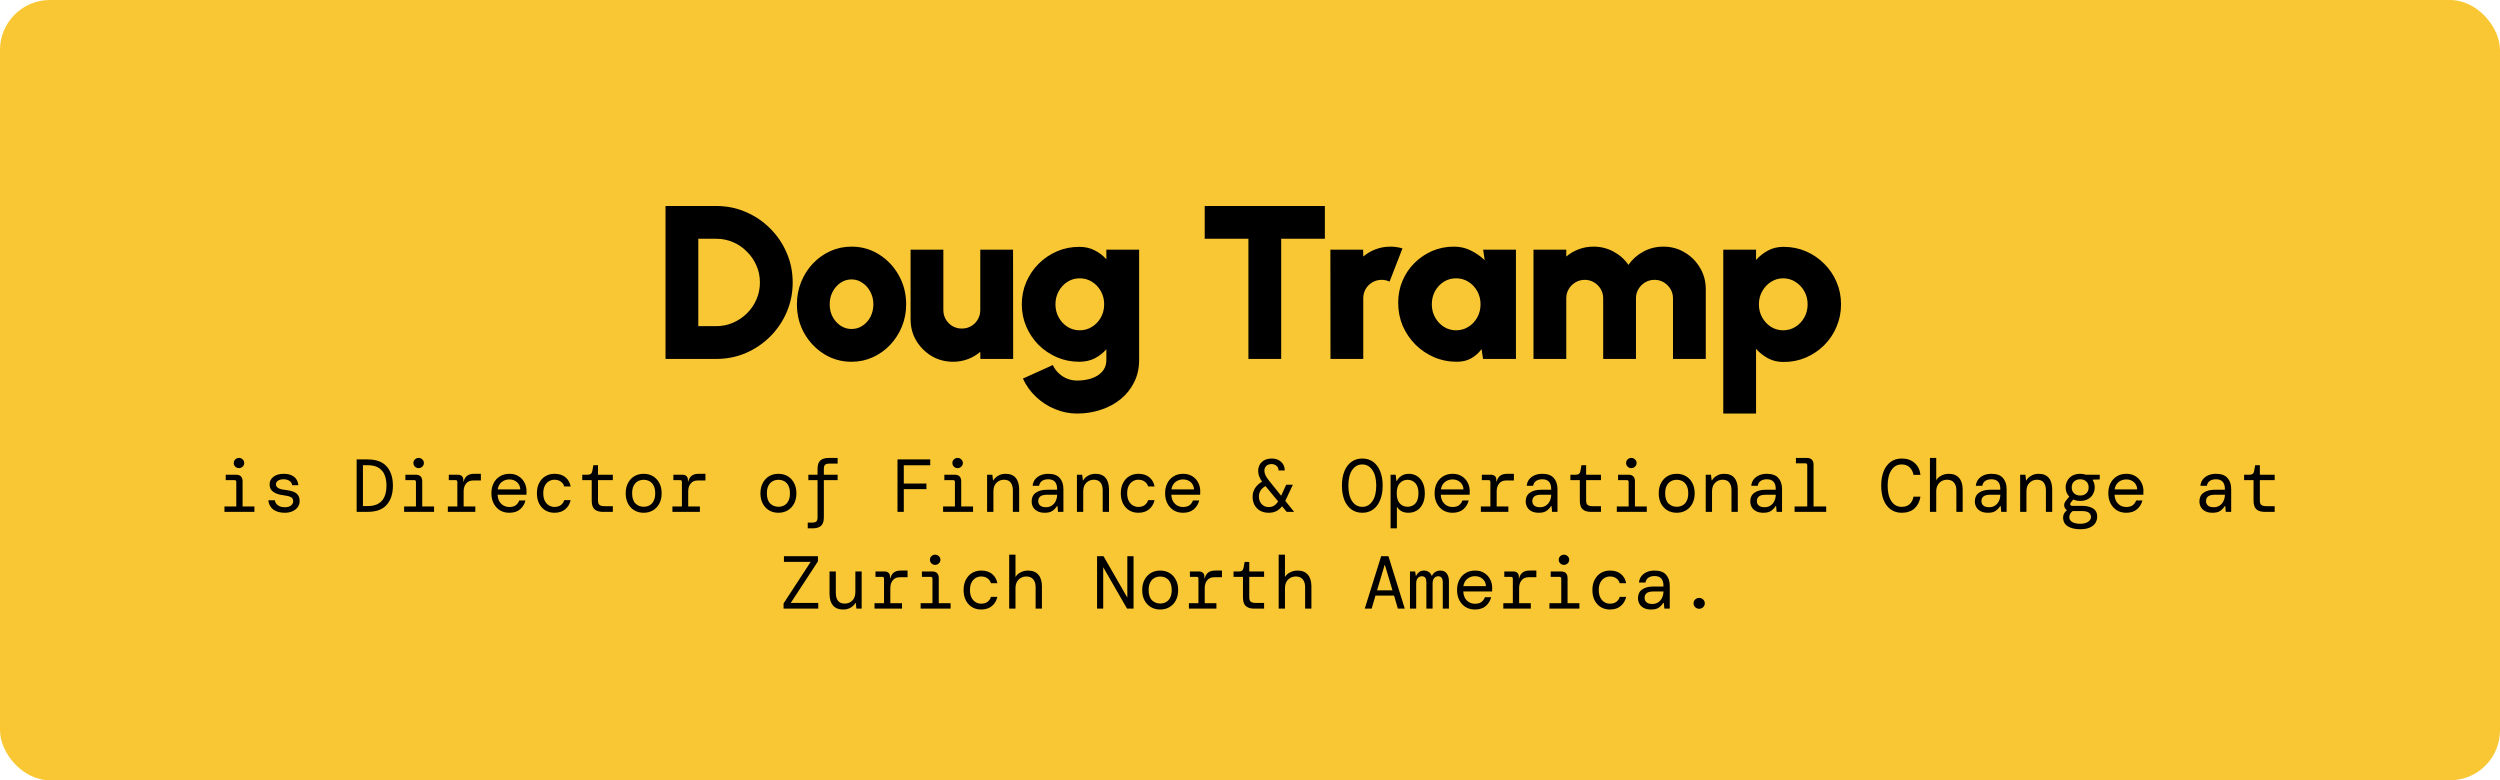 <svg width="801" height="250" viewBox="0 0 801 250" fill="none" xmlns="http://www.w3.org/2000/svg">
<rect width="801" height="250" rx="16" fill="#F9C734"/>
<path d="M213.236 115V66H229.476C232.86 66 236.021 66.642 238.961 67.925C241.925 69.185 244.526 70.947 246.766 73.21C249.03 75.45 250.791 78.052 252.051 81.015C253.335 83.955 253.976 87.117 253.976 90.5C253.976 93.883 253.335 97.057 252.051 100.02C250.791 102.96 249.03 105.562 246.766 107.825C244.526 110.065 241.925 111.827 238.961 113.11C236.021 114.37 232.86 115 229.476 115H213.236ZM223.736 104.5H229.476C231.366 104.5 233.151 104.138 234.831 103.415C236.511 102.692 238.005 101.688 239.311 100.405C240.618 99.122 241.633 97.64 242.356 95.96C243.103 94.257 243.476 92.437 243.476 90.5C243.476 88.563 243.103 86.755 242.356 85.075C241.633 83.395 240.618 81.913 239.311 80.63C238.028 79.323 236.546 78.308 234.866 77.585C233.186 76.862 231.39 76.5 229.476 76.5H223.736V104.5ZM272.832 115.91C269.612 115.91 266.672 115.082 264.012 113.425C261.375 111.768 259.264 109.552 257.677 106.775C256.114 103.975 255.332 100.883 255.332 97.5C255.332 94.933 255.787 92.542 256.697 90.325C257.607 88.085 258.855 86.125 260.442 84.445C262.052 82.742 263.919 81.412 266.042 80.455C268.165 79.498 270.429 79.02 272.832 79.02C276.052 79.02 278.98 79.848 281.617 81.505C284.277 83.162 286.389 85.39 287.952 88.19C289.539 90.99 290.332 94.093 290.332 97.5C290.332 100.043 289.877 102.423 288.967 104.64C288.057 106.857 286.797 108.817 285.187 110.52C283.6 112.2 281.745 113.518 279.622 114.475C277.522 115.432 275.259 115.91 272.832 115.91ZM272.832 105.41C274.162 105.41 275.352 105.048 276.402 104.325C277.475 103.602 278.315 102.645 278.922 101.455C279.529 100.242 279.832 98.923 279.832 97.5C279.832 96.03 279.505 94.688 278.852 93.475C278.222 92.262 277.37 91.305 276.297 90.605C275.247 89.882 274.092 89.52 272.832 89.52C271.525 89.52 270.335 89.893 269.262 90.64C268.212 91.363 267.372 92.332 266.742 93.545C266.135 94.758 265.832 96.077 265.832 97.5C265.832 98.993 266.147 100.335 266.777 101.525C267.43 102.715 268.282 103.66 269.332 104.36C270.405 105.06 271.572 105.41 272.832 105.41ZM291.751 102.295V80H302.251V99.355C302.251 100.452 302.52 101.455 303.056 102.365C303.593 103.252 304.305 103.963 305.191 104.5C306.101 105.013 307.093 105.27 308.166 105.27C309.263 105.27 310.255 105.013 311.141 104.5C312.051 103.963 312.763 103.252 313.276 102.365C313.813 101.455 314.081 100.452 314.081 99.355V80H324.581L324.616 115H314.116L314.081 112.725C312.915 113.728 311.585 114.51 310.091 115.07C308.598 115.63 307.023 115.91 305.366 115.91C302.87 115.91 300.583 115.303 298.506 114.09C296.453 112.853 294.808 111.208 293.571 109.155C292.358 107.102 291.751 104.815 291.751 102.295ZM354.476 80H364.976V115.35C364.976 118.01 364.439 120.39 363.366 122.49C362.316 124.613 360.869 126.422 359.026 127.915C357.182 129.408 355.059 130.54 352.656 131.31C350.276 132.103 347.756 132.5 345.096 132.5C342.622 132.5 340.254 132.022 337.991 131.065C335.727 130.132 333.709 128.825 331.936 127.145C330.162 125.465 328.762 123.517 327.736 121.3L337.326 116.96C337.816 118.01 338.457 118.897 339.251 119.62C340.044 120.367 340.942 120.938 341.946 121.335C342.949 121.732 343.999 121.93 345.096 121.93C346.309 121.93 347.476 121.802 348.596 121.545C349.716 121.288 350.719 120.892 351.606 120.355C352.492 119.818 353.192 119.13 353.706 118.29C354.219 117.473 354.476 116.493 354.476 115.35V111.92C353.426 113.11 352.177 114.078 350.731 114.825C349.307 115.548 347.662 115.91 345.796 115.91C343.252 115.91 340.872 115.432 338.656 114.475C336.439 113.518 334.479 112.2 332.776 110.52C331.096 108.817 329.777 106.857 328.821 104.64C327.864 102.423 327.386 100.043 327.386 97.5C327.386 94.957 327.864 92.577 328.821 90.36C329.777 88.143 331.096 86.195 332.776 84.515C334.479 82.812 336.439 81.482 338.656 80.525C340.872 79.568 343.252 79.09 345.796 79.09C347.662 79.09 349.307 79.463 350.731 80.21C352.177 80.933 353.426 81.89 354.476 83.08V80ZM345.936 105.83C347.382 105.83 348.701 105.457 349.891 104.71C351.081 103.963 352.026 102.96 352.726 101.7C353.426 100.44 353.776 99.04 353.776 97.5C353.776 95.96 353.426 94.56 352.726 93.3C352.026 92.04 351.081 91.037 349.891 90.29C348.701 89.543 347.382 89.17 345.936 89.17C344.512 89.17 343.206 89.543 342.016 90.29C340.849 91.037 339.916 92.04 339.216 93.3C338.516 94.56 338.166 95.96 338.166 97.5C338.166 99.04 338.516 100.44 339.216 101.7C339.916 102.96 340.849 103.963 342.016 104.71C343.206 105.457 344.512 105.83 345.936 105.83ZM424.489 66V76.5H410.489V115H399.989V76.5H385.989V66H424.489ZM426.287 115L426.252 80H436.752L436.787 82.205C437.954 81.202 439.284 80.42 440.777 79.86C442.271 79.3 443.846 79.02 445.502 79.02C446.762 79.02 448.046 79.207 449.352 79.58L445.222 90.22C444.406 89.847 443.566 89.66 442.702 89.66C441.606 89.66 440.602 89.928 439.692 90.465C438.806 90.978 438.094 91.69 437.557 92.6C437.044 93.487 436.787 94.478 436.787 95.575V115H426.287ZM475.207 80H485.707V115H475.172L474.682 111.85C473.819 113.063 472.722 114.043 471.392 114.79C470.085 115.537 468.557 115.91 466.807 115.91C464.194 115.91 461.744 115.42 459.457 114.44C457.194 113.46 455.199 112.107 453.472 110.38C451.745 108.63 450.392 106.623 449.412 104.36C448.455 102.073 447.977 99.623 447.977 97.01C447.977 94.513 448.432 92.18 449.342 90.01C450.252 87.84 451.524 85.938 453.157 84.305C454.814 82.648 456.715 81.353 458.862 80.42C461.032 79.487 463.354 79.02 465.827 79.02C467.834 79.02 469.654 79.44 471.287 80.28C472.944 81.097 474.414 82.123 475.697 83.36L475.207 80ZM466.527 105.83C467.974 105.83 469.292 105.457 470.482 104.71C471.672 103.963 472.617 102.96 473.317 101.7C474.017 100.44 474.367 99.04 474.367 97.5C474.367 95.96 474.017 94.56 473.317 93.3C472.617 92.04 471.672 91.037 470.482 90.29C469.292 89.543 467.974 89.17 466.527 89.17C465.08 89.17 463.762 89.543 462.572 90.29C461.405 91.037 460.472 92.04 459.772 93.3C459.095 94.56 458.757 95.96 458.757 97.5C458.757 99.04 459.107 100.44 459.807 101.7C460.507 102.96 461.44 103.963 462.607 104.71C463.797 105.457 465.104 105.83 466.527 105.83ZM491.333 115V80H501.833V82.205C503 81.202 504.33 80.42 505.823 79.86C507.317 79.3 508.892 79.02 510.548 79.02C512.882 79.02 515.028 79.557 516.988 80.63C518.948 81.68 520.535 83.092 521.748 84.865C522.985 83.092 524.572 81.68 526.508 80.63C528.468 79.557 530.603 79.02 532.913 79.02C535.433 79.02 537.72 79.638 539.773 80.875C541.827 82.088 543.46 83.722 544.673 85.775C545.91 87.828 546.528 90.115 546.528 92.635V115H536.028V95.575C536.028 94.478 535.76 93.487 535.223 92.6C534.687 91.713 533.975 91.002 533.088 90.465C532.202 89.928 531.21 89.66 530.113 89.66C529.017 89.66 528.013 89.928 527.103 90.465C526.217 91.002 525.505 91.713 524.968 92.6C524.432 93.487 524.163 94.478 524.163 95.575V115H513.663V95.575C513.663 94.478 513.395 93.487 512.858 92.6C512.345 91.713 511.633 91.002 510.723 90.465C509.837 89.928 508.845 89.66 507.748 89.66C506.675 89.66 505.683 89.928 504.773 90.465C503.887 91.002 503.175 91.713 502.638 92.6C502.102 93.487 501.833 94.478 501.833 95.575V115H491.333ZM562.64 132.5H552.14V80H562.64V83.29C563.737 82.053 565.009 81.05 566.455 80.28C567.902 79.487 569.57 79.09 571.46 79.09C574.027 79.09 576.419 79.568 578.635 80.525C580.852 81.482 582.8 82.812 584.48 84.515C586.184 86.195 587.502 88.143 588.435 90.36C589.392 92.577 589.87 94.957 589.87 97.5C589.87 100.043 589.392 102.435 588.435 104.675C587.502 106.915 586.184 108.887 584.48 110.59C582.8 112.27 580.852 113.588 578.635 114.545C576.419 115.502 574.027 115.98 571.46 115.98C569.57 115.98 567.902 115.583 566.455 114.79C565.009 113.997 563.737 112.993 562.64 111.78V132.5ZM571.32 89.17C569.897 89.17 568.59 89.555 567.4 90.325C566.234 91.072 565.3 92.075 564.6 93.335C563.9 94.595 563.55 95.983 563.55 97.5C563.55 99.04 563.9 100.44 564.6 101.7C565.3 102.96 566.234 103.963 567.4 104.71C568.59 105.457 569.897 105.83 571.32 105.83C572.767 105.83 574.085 105.457 575.275 104.71C576.465 103.963 577.41 102.96 578.11 101.7C578.81 100.44 579.16 99.04 579.16 97.5C579.16 95.983 578.81 94.595 578.11 93.335C577.41 92.075 576.465 91.072 575.275 90.325C574.085 89.555 572.767 89.17 571.32 89.17Z" fill="black"/>
<path d="M76.572 149.984C76.092 149.984 75.692 149.824 75.372 149.504C75.052 149.184 74.892 148.8 74.892 148.352C74.892 147.888 75.052 147.504 75.372 147.2C75.692 146.88 76.092 146.72 76.572 146.72C77.036 146.72 77.428 146.88 77.748 147.2C78.084 147.504 78.252 147.888 78.252 148.352C78.252 148.8 78.084 149.184 77.748 149.504C77.428 149.824 77.036 149.984 76.572 149.984ZM71.916 164V162.272H75.708V154.424C75.708 154.024 75.508 153.824 75.108 153.824H72.324V152.096H75.588C77.012 152.096 77.724 152.808 77.724 154.232V162.272H81.516V164H71.916ZM91.226 164.288C89.706 164.288 88.474 163.936 87.53 163.232C86.602 162.512 86.082 161.528 85.97 160.28H88.058C88.154 160.936 88.474 161.472 89.018 161.888C89.578 162.304 90.33 162.512 91.274 162.512C92.17 162.512 92.834 162.32 93.266 161.936C93.714 161.552 93.938 161.112 93.938 160.616C93.938 159.944 93.674 159.488 93.146 159.248C92.618 158.992 91.826 158.8 90.77 158.672C89.506 158.528 88.458 158.184 87.626 157.64C86.794 157.096 86.378 156.28 86.378 155.192C86.378 154.216 86.786 153.408 87.602 152.768C88.418 152.128 89.53 151.808 90.938 151.808C92.33 151.808 93.426 152.128 94.226 152.768C95.026 153.392 95.482 154.288 95.594 155.456H93.602C93.554 154.88 93.274 154.424 92.762 154.088C92.266 153.736 91.642 153.56 90.89 153.56C90.106 153.56 89.498 153.712 89.066 154.016C88.634 154.304 88.418 154.688 88.418 155.168C88.418 155.648 88.658 156.048 89.138 156.368C89.634 156.672 90.41 156.872 91.466 156.968C92.298 157.064 93.058 157.224 93.746 157.448C94.434 157.672 94.978 158.024 95.378 158.504C95.794 158.984 96.002 159.656 96.002 160.52C96.018 161.24 95.818 161.888 95.402 162.464C95.002 163.024 94.442 163.472 93.722 163.808C93.002 164.128 92.17 164.288 91.226 164.288ZM114.271 164V147.2H117.8C120.552 147.2 122.584 147.952 123.896 149.456C125.224 150.96 125.888 153.008 125.888 155.6C125.888 158.192 125.224 160.24 123.896 161.744C122.584 163.248 120.552 164 117.8 164H114.271ZM116.288 162.152H117.752C119.224 162.152 120.4 161.88 121.28 161.336C122.176 160.792 122.824 160.032 123.224 159.056C123.624 158.08 123.824 156.928 123.824 155.6C123.824 154.272 123.624 153.12 123.224 152.144C122.824 151.168 122.176 150.408 121.28 149.864C120.4 149.32 119.224 149.048 117.752 149.048H116.288V162.152ZM134.134 149.984C133.654 149.984 133.254 149.824 132.934 149.504C132.614 149.184 132.454 148.8 132.454 148.352C132.454 147.888 132.614 147.504 132.934 147.2C133.254 146.88 133.654 146.72 134.134 146.72C134.598 146.72 134.99 146.88 135.31 147.2C135.646 147.504 135.814 147.888 135.814 148.352C135.814 148.8 135.646 149.184 135.31 149.504C134.99 149.824 134.598 149.984 134.134 149.984ZM129.478 164V162.272H133.27V154.424C133.27 154.024 133.07 153.824 132.67 153.824H129.886V152.096H133.15C134.574 152.096 135.286 152.808 135.286 154.232V162.272H139.078V164H129.478ZM143.485 164V162.272H146.533V154.424C146.533 154.024 146.341 153.824 145.957 153.824H143.797V152.096H146.701C147.229 152.096 147.653 152.24 147.973 152.528C148.293 152.816 148.453 153.24 148.453 153.8V154.304H148.549C148.741 153.504 149.101 152.888 149.629 152.456C150.173 152.024 150.925 151.808 151.885 151.808H154.069V153.944H151.597C150.621 153.944 149.869 154.272 149.341 154.928C148.813 155.568 148.549 156.392 148.549 157.4V162.272H152.293V164H143.485ZM163.179 164.288C162.059 164.288 161.067 164.032 160.203 163.52C159.355 162.992 158.683 162.264 158.187 161.336C157.691 160.392 157.443 159.296 157.443 158.048C157.443 156.8 157.683 155.712 158.163 154.784C158.659 153.84 159.339 153.112 160.203 152.6C161.067 152.072 162.075 151.808 163.227 151.808C164.379 151.808 165.363 152.072 166.179 152.6C166.995 153.112 167.619 153.792 168.051 154.64C168.483 155.488 168.699 156.4 168.699 157.376C168.699 157.552 168.691 157.728 168.675 157.904C168.675 158.08 168.675 158.28 168.675 158.504H159.435C159.483 159.384 159.683 160.12 160.035 160.712C160.403 161.288 160.859 161.72 161.403 162.008C161.963 162.296 162.555 162.44 163.179 162.44C164.059 162.44 164.747 162.256 165.243 161.888C165.739 161.52 166.115 161.008 166.371 160.352H168.363C168.091 161.456 167.523 162.392 166.659 163.16C165.795 163.912 164.635 164.288 163.179 164.288ZM163.179 153.608C162.251 153.608 161.435 153.888 160.731 154.448C160.043 155.008 159.619 155.792 159.459 156.8H166.707C166.643 155.808 166.283 155.032 165.627 154.472C164.987 153.896 164.171 153.608 163.179 153.608ZM177.642 164.288C176.57 164.288 175.61 164.04 174.762 163.544C173.93 163.048 173.266 162.336 172.77 161.408C172.274 160.464 172.026 159.344 172.026 158.048C172.026 156.752 172.274 155.64 172.77 154.712C173.266 153.768 173.938 153.048 174.786 152.552C175.65 152.056 176.602 151.808 177.642 151.808C179.114 151.808 180.29 152.176 181.17 152.912C182.05 153.648 182.61 154.632 182.85 155.864H180.786C180.594 155.208 180.226 154.688 179.682 154.304C179.138 153.904 178.45 153.704 177.618 153.704C177.01 153.704 176.434 153.864 175.89 154.184C175.346 154.504 174.906 154.984 174.57 155.624C174.234 156.264 174.066 157.072 174.066 158.048C174.066 159.024 174.234 159.84 174.57 160.496C174.906 161.136 175.346 161.616 175.89 161.936C176.434 162.256 177.01 162.416 177.618 162.416C178.498 162.416 179.194 162.216 179.706 161.816C180.234 161.416 180.594 160.888 180.786 160.232H182.85C182.546 161.496 181.946 162.488 181.05 163.208C180.17 163.928 179.034 164.288 177.642 164.288ZM193.089 164C192.001 164 191.145 163.736 190.521 163.208C189.897 162.68 189.585 161.728 189.585 160.352V153.824H186.561V152.096H188.361C189.177 152.096 189.649 151.696 189.777 150.896L190.113 149.048H191.601V152.096H196.353V153.824H191.601V160.352C191.601 161.024 191.753 161.496 192.057 161.768C192.377 162.04 192.921 162.176 193.689 162.176H196.353V164H193.089ZM206.231 164.288C205.111 164.288 204.119 164.032 203.255 163.52C202.391 163.008 201.711 162.288 201.215 161.36C200.719 160.416 200.471 159.312 200.471 158.048C200.471 156.784 200.719 155.688 201.215 154.76C201.711 153.816 202.391 153.088 203.255 152.576C204.119 152.064 205.111 151.808 206.231 151.808C207.351 151.808 208.343 152.064 209.207 152.576C210.071 153.088 210.751 153.816 211.247 154.76C211.743 155.688 211.991 156.784 211.991 158.048C211.991 159.312 211.743 160.416 211.247 161.36C210.751 162.288 210.071 163.008 209.207 163.52C208.343 164.032 207.351 164.288 206.231 164.288ZM206.231 162.368C206.919 162.368 207.543 162.216 208.103 161.912C208.663 161.608 209.103 161.136 209.423 160.496C209.759 159.856 209.927 159.04 209.927 158.048C209.927 157.056 209.759 156.24 209.423 155.6C209.103 154.96 208.663 154.488 208.103 154.184C207.543 153.88 206.919 153.728 206.231 153.728C205.559 153.728 204.943 153.88 204.383 154.184C203.823 154.488 203.375 154.96 203.039 155.6C202.703 156.24 202.535 157.056 202.535 158.048C202.535 159.536 202.895 160.632 203.615 161.336C204.335 162.024 205.207 162.368 206.231 162.368ZM215.438 164V162.272H218.486V154.424C218.486 154.024 218.294 153.824 217.91 153.824H215.75V152.096H218.654C219.182 152.096 219.606 152.24 219.926 152.528C220.246 152.816 220.406 153.24 220.406 153.8V154.304H220.502C220.694 153.504 221.054 152.888 221.582 152.456C222.126 152.024 222.878 151.808 223.838 151.808H226.022V153.944H223.55C222.574 153.944 221.822 154.272 221.294 154.928C220.766 155.568 220.502 156.392 220.502 157.4V162.272H224.246V164H215.438ZM249.403 164.288C248.283 164.288 247.291 164.032 246.427 163.52C245.563 163.008 244.883 162.288 244.387 161.36C243.891 160.416 243.643 159.312 243.643 158.048C243.643 156.784 243.891 155.688 244.387 154.76C244.883 153.816 245.563 153.088 246.427 152.576C247.291 152.064 248.283 151.808 249.403 151.808C250.523 151.808 251.515 152.064 252.379 152.576C253.243 153.088 253.923 153.816 254.419 154.76C254.915 155.688 255.163 156.784 255.163 158.048C255.163 159.312 254.915 160.416 254.419 161.36C253.923 162.288 253.243 163.008 252.379 163.52C251.515 164.032 250.523 164.288 249.403 164.288ZM249.403 162.368C250.091 162.368 250.715 162.216 251.275 161.912C251.835 161.608 252.275 161.136 252.595 160.496C252.931 159.856 253.099 159.04 253.099 158.048C253.099 157.056 252.931 156.24 252.595 155.6C252.275 154.96 251.835 154.488 251.275 154.184C250.715 153.88 250.091 153.728 249.403 153.728C248.731 153.728 248.115 153.88 247.555 154.184C246.995 154.488 246.547 154.96 246.211 155.6C245.875 156.24 245.707 157.056 245.707 158.048C245.707 159.536 246.067 160.632 246.787 161.336C247.507 162.024 248.379 162.368 249.403 162.368ZM258.802 169.28V167.432H260.266C260.874 167.432 261.306 167.312 261.562 167.072C261.818 166.832 261.946 166.408 261.946 165.8V153.824H258.994V152.096H261.946V150.2C261.946 148.968 262.242 148.08 262.834 147.536C263.426 146.992 264.322 146.72 265.522 146.72H268.378V148.544H265.642C265.05 148.544 264.618 148.672 264.346 148.928C264.09 149.168 263.962 149.592 263.962 150.2V152.096H268.378V153.824H263.962V165.8C263.962 167.032 263.666 167.92 263.074 168.464C262.482 169.008 261.594 169.28 260.41 169.28H258.802ZM287.559 164V147.2H298.047V149.072H289.575V154.928H296.823V156.728H289.575V164H287.559ZM306.822 149.984C306.342 149.984 305.942 149.824 305.622 149.504C305.302 149.184 305.142 148.8 305.142 148.352C305.142 147.888 305.302 147.504 305.622 147.2C305.942 146.88 306.342 146.72 306.822 146.72C307.286 146.72 307.678 146.88 307.998 147.2C308.334 147.504 308.502 147.888 308.502 148.352C308.502 148.8 308.334 149.184 307.998 149.504C307.678 149.824 307.286 149.984 306.822 149.984ZM302.166 164V162.272H305.958V154.424C305.958 154.024 305.758 153.824 305.358 153.824H302.574V152.096H305.838C307.262 152.096 307.974 152.808 307.974 154.232V162.272H311.766V164H302.166ZM316.268 164V152.096H317.948L318.164 153.896H318.284C318.604 153.32 319.108 152.832 319.796 152.432C320.484 152.016 321.276 151.808 322.172 151.808C323.628 151.808 324.716 152.24 325.436 153.104C326.172 153.968 326.54 155.216 326.54 156.848V164H324.524V157.088C324.524 156.032 324.292 155.208 323.828 154.616C323.364 154.008 322.644 153.704 321.668 153.704C320.724 153.704 319.924 154.032 319.268 154.688C318.612 155.328 318.284 156.256 318.284 157.472V164H316.268ZM334.739 164.288C333.795 164.288 333.011 164.12 332.387 163.784C331.763 163.448 331.299 163.008 330.995 162.464C330.691 161.904 330.539 161.296 330.539 160.64C330.539 159.424 330.979 158.504 331.859 157.88C332.755 157.24 333.947 156.92 335.435 156.92H338.699V156.68C338.699 154.6 337.747 153.56 335.843 153.56C335.075 153.56 334.427 153.728 333.899 154.064C333.387 154.4 333.059 154.928 332.915 155.648H330.851C330.931 154.848 331.195 154.16 331.643 153.584C332.107 153.008 332.699 152.568 333.419 152.264C334.139 151.96 334.947 151.808 335.843 151.808C337.539 151.808 338.771 152.256 339.539 153.152C340.323 154.032 340.715 155.208 340.715 156.68V164H338.987L338.819 162.152H338.651C338.299 162.728 337.827 163.232 337.235 163.664C336.659 164.08 335.827 164.288 334.739 164.288ZM335.099 162.512C335.867 162.512 336.515 162.328 337.043 161.96C337.587 161.592 337.995 161.104 338.267 160.496C338.555 159.888 338.699 159.224 338.699 158.504H335.603C334.515 158.504 333.747 158.688 333.299 159.056C332.867 159.424 332.651 159.912 332.651 160.52C332.651 161.144 332.859 161.632 333.275 161.984C333.691 162.336 334.299 162.512 335.099 162.512ZM345.05 164V152.096H346.73L346.946 153.896H347.066C347.386 153.32 347.89 152.832 348.578 152.432C349.266 152.016 350.058 151.808 350.954 151.808C352.41 151.808 353.498 152.24 354.218 153.104C354.954 153.968 355.322 155.216 355.322 156.848V164H353.306V157.088C353.306 156.032 353.074 155.208 352.61 154.616C352.146 154.008 351.426 153.704 350.45 153.704C349.506 153.704 348.706 154.032 348.05 154.688C347.394 155.328 347.066 156.256 347.066 157.472V164H345.05ZM364.72 164.288C363.648 164.288 362.688 164.04 361.84 163.544C361.008 163.048 360.344 162.336 359.848 161.408C359.352 160.464 359.104 159.344 359.104 158.048C359.104 156.752 359.352 155.64 359.848 154.712C360.344 153.768 361.016 153.048 361.864 152.552C362.728 152.056 363.68 151.808 364.72 151.808C366.192 151.808 367.368 152.176 368.248 152.912C369.128 153.648 369.688 154.632 369.928 155.864H367.864C367.672 155.208 367.304 154.688 366.76 154.304C366.216 153.904 365.528 153.704 364.696 153.704C364.088 153.704 363.512 153.864 362.968 154.184C362.424 154.504 361.984 154.984 361.648 155.624C361.312 156.264 361.144 157.072 361.144 158.048C361.144 159.024 361.312 159.84 361.648 160.496C361.984 161.136 362.424 161.616 362.968 161.936C363.512 162.256 364.088 162.416 364.696 162.416C365.576 162.416 366.272 162.216 366.784 161.816C367.312 161.416 367.672 160.888 367.864 160.232H369.928C369.624 161.496 369.024 162.488 368.128 163.208C367.248 163.928 366.112 164.288 364.72 164.288ZM379.039 164.288C377.919 164.288 376.927 164.032 376.063 163.52C375.215 162.992 374.543 162.264 374.047 161.336C373.551 160.392 373.303 159.296 373.303 158.048C373.303 156.8 373.543 155.712 374.023 154.784C374.519 153.84 375.199 153.112 376.063 152.6C376.927 152.072 377.935 151.808 379.087 151.808C380.239 151.808 381.223 152.072 382.039 152.6C382.855 153.112 383.479 153.792 383.911 154.64C384.343 155.488 384.559 156.4 384.559 157.376C384.559 157.552 384.551 157.728 384.535 157.904C384.535 158.08 384.535 158.28 384.535 158.504H375.295C375.343 159.384 375.543 160.12 375.895 160.712C376.263 161.288 376.719 161.72 377.263 162.008C377.823 162.296 378.415 162.44 379.039 162.44C379.919 162.44 380.607 162.256 381.103 161.888C381.599 161.52 381.975 161.008 382.231 160.352H384.223C383.951 161.456 383.383 162.392 382.519 163.16C381.655 163.912 380.495 164.288 379.039 164.288ZM379.039 153.608C378.111 153.608 377.295 153.888 376.591 154.448C375.903 155.008 375.479 155.792 375.319 156.8H382.567C382.503 155.808 382.143 155.032 381.487 154.472C380.847 153.896 380.031 153.608 379.039 153.608ZM406.5 164.288C405.476 164.288 404.572 164.08 403.788 163.664C403.02 163.232 402.42 162.632 401.988 161.864C401.556 161.096 401.34 160.192 401.34 159.152C401.34 158.144 401.596 157.232 402.108 156.416C402.636 155.584 403.388 154.888 404.364 154.328C403.932 153.704 403.612 153.112 403.404 152.552C403.212 151.992 403.116 151.424 403.116 150.848C403.116 149.712 403.5 148.776 404.268 148.04C405.052 147.288 406.108 146.912 407.436 146.912C408.716 146.912 409.732 147.272 410.484 147.992C411.252 148.712 411.636 149.624 411.636 150.728H409.644C409.644 150.088 409.42 149.592 408.972 149.24C408.524 148.872 408.004 148.688 407.412 148.688C406.692 148.688 406.124 148.888 405.708 149.288C405.308 149.688 405.108 150.2 405.108 150.824C405.108 151.32 405.236 151.824 405.492 152.336C405.748 152.848 406.14 153.432 406.668 154.088L410.484 158.84L412.092 155.312H414.228L411.804 160.472L414.636 164H412.26L410.772 162.2C410.292 162.84 409.7 163.352 408.996 163.736C408.308 164.104 407.476 164.288 406.5 164.288ZM403.356 159.104C403.356 160.064 403.644 160.864 404.22 161.504C404.812 162.144 405.572 162.464 406.5 162.464C407.172 162.464 407.748 162.312 408.228 162.008C408.708 161.704 409.14 161.256 409.524 160.664L405.468 155.744C404.06 156.528 403.356 157.648 403.356 159.104ZM436.481 164.288C435.121 164.288 433.953 163.928 432.977 163.208C432.001 162.488 431.249 161.48 430.721 160.184C430.209 158.872 429.953 157.344 429.953 155.6C429.953 153.856 430.209 152.336 430.721 151.04C431.249 149.728 432.001 148.712 432.977 147.992C433.953 147.272 435.121 146.912 436.481 146.912C437.841 146.912 439.009 147.272 439.985 147.992C440.961 148.712 441.705 149.728 442.217 151.04C442.745 152.336 443.009 153.856 443.009 155.6C443.009 157.344 442.745 158.872 442.217 160.184C441.705 161.48 440.961 162.488 439.985 163.208C439.009 163.928 437.841 164.288 436.481 164.288ZM436.481 162.392C437.809 162.392 438.881 161.8 439.697 160.616C440.529 159.432 440.945 157.76 440.945 155.6C440.945 153.44 440.529 151.768 439.697 150.584C438.881 149.4 437.809 148.808 436.481 148.808C435.137 148.808 434.057 149.4 433.241 150.584C432.425 151.768 432.017 153.44 432.017 155.6C432.017 157.76 432.425 159.432 433.241 160.616C434.057 161.8 435.137 162.392 436.481 162.392ZM445.544 169.28V152.096H447.176L447.416 154.064H447.56C447.864 153.424 448.352 152.888 449.024 152.456C449.696 152.024 450.488 151.808 451.4 151.808C452.36 151.808 453.224 152.048 453.992 152.528C454.776 153.008 455.392 153.72 455.84 154.664C456.288 155.592 456.512 156.728 456.512 158.072C456.512 159.4 456.28 160.528 455.816 161.456C455.368 162.384 454.744 163.088 453.944 163.568C453.16 164.048 452.256 164.288 451.232 164.288C450.32 164.288 449.544 164.096 448.904 163.712C448.28 163.312 447.832 162.848 447.56 162.32V169.28H445.544ZM450.992 162.368C452 162.368 452.832 162.016 453.488 161.312C454.144 160.592 454.472 159.504 454.472 158.048C454.472 156.592 454.144 155.512 453.488 154.808C452.832 154.088 452 153.728 450.992 153.728C449.984 153.728 449.152 154.088 448.496 154.808C447.84 155.512 447.512 156.592 447.512 158.048C447.512 159.504 447.84 160.592 448.496 161.312C449.152 162.016 449.984 162.368 450.992 162.368ZM465.383 164.288C464.263 164.288 463.271 164.032 462.407 163.52C461.559 162.992 460.887 162.264 460.391 161.336C459.895 160.392 459.646 159.296 459.646 158.048C459.646 156.8 459.887 155.712 460.367 154.784C460.863 153.84 461.543 153.112 462.407 152.6C463.271 152.072 464.279 151.808 465.431 151.808C466.583 151.808 467.567 152.072 468.383 152.6C469.199 153.112 469.823 153.792 470.255 154.64C470.687 155.488 470.903 156.4 470.903 157.376C470.903 157.552 470.895 157.728 470.879 157.904C470.879 158.08 470.879 158.28 470.879 158.504H461.639C461.687 159.384 461.887 160.12 462.239 160.712C462.607 161.288 463.063 161.72 463.607 162.008C464.167 162.296 464.759 162.44 465.383 162.44C466.263 162.44 466.951 162.256 467.447 161.888C467.943 161.52 468.319 161.008 468.575 160.352H470.567C470.295 161.456 469.727 162.392 468.863 163.16C467.999 163.912 466.839 164.288 465.383 164.288ZM465.383 153.608C464.455 153.608 463.639 153.888 462.935 154.448C462.247 155.008 461.823 155.792 461.663 156.8H468.911C468.847 155.808 468.487 155.032 467.831 154.472C467.191 153.896 466.375 153.608 465.383 153.608ZM474.469 164V162.272H477.517V154.424C477.517 154.024 477.325 153.824 476.941 153.824H474.781V152.096H477.685C478.213 152.096 478.637 152.24 478.957 152.528C479.277 152.816 479.437 153.24 479.437 153.8V154.304H479.533C479.725 153.504 480.085 152.888 480.613 152.456C481.157 152.024 481.909 151.808 482.869 151.808H485.053V153.944H482.581C481.605 153.944 480.853 154.272 480.325 154.928C479.797 155.568 479.533 156.392 479.533 157.4V162.272H483.277V164H474.469ZM493.036 164.288C492.092 164.288 491.308 164.12 490.684 163.784C490.06 163.448 489.596 163.008 489.292 162.464C488.988 161.904 488.836 161.296 488.836 160.64C488.836 159.424 489.276 158.504 490.156 157.88C491.052 157.24 492.244 156.92 493.732 156.92H496.996V156.68C496.996 154.6 496.044 153.56 494.14 153.56C493.372 153.56 492.724 153.728 492.196 154.064C491.684 154.4 491.356 154.928 491.212 155.648H489.148C489.228 154.848 489.492 154.16 489.94 153.584C490.404 153.008 490.996 152.568 491.716 152.264C492.436 151.96 493.244 151.808 494.14 151.808C495.836 151.808 497.068 152.256 497.836 153.152C498.62 154.032 499.012 155.208 499.012 156.68V164H497.284L497.116 162.152H496.948C496.596 162.728 496.124 163.232 495.532 163.664C494.956 164.08 494.124 164.288 493.036 164.288ZM493.396 162.512C494.164 162.512 494.812 162.328 495.34 161.96C495.884 161.592 496.292 161.104 496.564 160.496C496.852 159.888 496.996 159.224 496.996 158.504H493.9C492.812 158.504 492.044 158.688 491.596 159.056C491.164 159.424 490.948 159.912 490.948 160.52C490.948 161.144 491.156 161.632 491.572 161.984C491.988 162.336 492.596 162.512 493.396 162.512ZM509.682 164C508.594 164 507.738 163.736 507.114 163.208C506.49 162.68 506.178 161.728 506.178 160.352V153.824H503.154V152.096H504.954C505.77 152.096 506.242 151.696 506.37 150.896L506.706 149.048H508.194V152.096H512.946V153.824H508.194V160.352C508.194 161.024 508.346 161.496 508.65 161.768C508.97 162.04 509.514 162.176 510.282 162.176H512.946V164H509.682ZM522.681 149.984C522.201 149.984 521.801 149.824 521.481 149.504C521.161 149.184 521.001 148.8 521.001 148.352C521.001 147.888 521.161 147.504 521.481 147.2C521.801 146.88 522.201 146.72 522.681 146.72C523.145 146.72 523.537 146.88 523.857 147.2C524.193 147.504 524.361 147.888 524.361 148.352C524.361 148.8 524.193 149.184 523.857 149.504C523.537 149.824 523.145 149.984 522.681 149.984ZM518.025 164V162.272H521.817V154.424C521.817 154.024 521.617 153.824 521.217 153.824H518.433V152.096H521.697C523.121 152.096 523.833 152.808 523.833 154.232V162.272H527.625V164H518.025ZM537.216 164.288C536.096 164.288 535.104 164.032 534.24 163.52C533.376 163.008 532.696 162.288 532.2 161.36C531.704 160.416 531.456 159.312 531.456 158.048C531.456 156.784 531.704 155.688 532.2 154.76C532.696 153.816 533.376 153.088 534.24 152.576C535.104 152.064 536.096 151.808 537.216 151.808C538.336 151.808 539.328 152.064 540.192 152.576C541.056 153.088 541.736 153.816 542.232 154.76C542.728 155.688 542.976 156.784 542.976 158.048C542.976 159.312 542.728 160.416 542.232 161.36C541.736 162.288 541.056 163.008 540.192 163.52C539.328 164.032 538.336 164.288 537.216 164.288ZM537.216 162.368C537.904 162.368 538.528 162.216 539.088 161.912C539.648 161.608 540.088 161.136 540.408 160.496C540.744 159.856 540.912 159.04 540.912 158.048C540.912 157.056 540.744 156.24 540.408 155.6C540.088 154.96 539.648 154.488 539.088 154.184C538.528 153.88 537.904 153.728 537.216 153.728C536.544 153.728 535.928 153.88 535.368 154.184C534.808 154.488 534.36 154.96 534.024 155.6C533.688 156.24 533.52 157.056 533.52 158.048C533.52 159.536 533.88 160.632 534.6 161.336C535.32 162.024 536.192 162.368 537.216 162.368ZM546.518 164V152.096H548.198L548.414 153.896H548.534C548.854 153.32 549.358 152.832 550.046 152.432C550.734 152.016 551.526 151.808 552.422 151.808C553.878 151.808 554.966 152.24 555.686 153.104C556.422 153.968 556.79 155.216 556.79 156.848V164H554.774V157.088C554.774 156.032 554.542 155.208 554.078 154.616C553.614 154.008 552.894 153.704 551.918 153.704C550.974 153.704 550.174 154.032 549.518 154.688C548.862 155.328 548.534 156.256 548.534 157.472V164H546.518ZM564.989 164.288C564.045 164.288 563.261 164.12 562.637 163.784C562.013 163.448 561.549 163.008 561.245 162.464C560.941 161.904 560.789 161.296 560.789 160.64C560.789 159.424 561.229 158.504 562.109 157.88C563.005 157.24 564.197 156.92 565.685 156.92H568.949V156.68C568.949 154.6 567.997 153.56 566.093 153.56C565.325 153.56 564.677 153.728 564.149 154.064C563.637 154.4 563.309 154.928 563.165 155.648H561.101C561.181 154.848 561.445 154.16 561.893 153.584C562.357 153.008 562.949 152.568 563.669 152.264C564.389 151.96 565.197 151.808 566.093 151.808C567.789 151.808 569.021 152.256 569.789 153.152C570.573 154.032 570.965 155.208 570.965 156.68V164H569.237L569.069 162.152H568.901C568.549 162.728 568.077 163.232 567.485 163.664C566.909 164.08 566.077 164.288 564.989 164.288ZM565.349 162.512C566.117 162.512 566.765 162.328 567.293 161.96C567.837 161.592 568.245 161.104 568.517 160.496C568.805 159.888 568.949 159.224 568.949 158.504H565.853C564.765 158.504 563.997 158.688 563.549 159.056C563.117 159.424 562.901 159.912 562.901 160.52C562.901 161.144 563.109 161.632 563.525 161.984C563.941 162.336 564.549 162.512 565.349 162.512ZM574.988 164V162.272H579.044V149.048C579.044 148.648 578.844 148.448 578.444 148.448H575.42V146.72H578.924C579.612 146.72 580.14 146.904 580.508 147.272C580.876 147.64 581.06 148.168 581.06 148.856V162.272H585.116V164H574.988ZM609.289 164.288C607.929 164.288 606.753 163.928 605.761 163.208C604.785 162.488 604.033 161.48 603.505 160.184C602.993 158.888 602.737 157.36 602.737 155.6C602.737 153.856 602.993 152.336 603.505 151.04C604.033 149.728 604.785 148.712 605.761 147.992C606.753 147.272 607.929 146.912 609.289 146.912C611.017 146.912 612.409 147.392 613.465 148.352C614.521 149.296 615.137 150.56 615.313 152.144H613.081C612.921 151.2 612.521 150.408 611.881 149.768C611.241 149.128 610.377 148.808 609.289 148.808C607.897 148.808 606.801 149.416 606.001 150.632C605.201 151.832 604.801 153.488 604.801 155.6C604.801 157.728 605.201 159.392 606.001 160.592C606.801 161.792 607.897 162.392 609.289 162.392C610.425 162.392 611.297 162.088 611.905 161.48C612.529 160.872 612.921 160.088 613.081 159.128H615.313C615.057 160.728 614.417 161.992 613.393 162.92C612.385 163.832 611.017 164.288 609.289 164.288ZM618.351 164V146.72H620.367V153.896C620.687 153.288 621.215 152.792 621.951 152.408C622.687 152.008 623.495 151.808 624.375 151.808C625.831 151.808 626.935 152.248 627.687 153.128C628.455 154.008 628.839 155.24 628.839 156.824V164H626.823V157.088C626.823 156.016 626.559 155.184 626.031 154.592C625.519 154 624.799 153.704 623.871 153.704C623.231 153.704 622.647 153.848 622.119 154.136C621.591 154.424 621.167 154.848 620.847 155.408C620.527 155.968 620.367 156.656 620.367 157.472V164H618.351ZM636.942 164.288C635.998 164.288 635.214 164.12 634.59 163.784C633.966 163.448 633.502 163.008 633.198 162.464C632.894 161.904 632.742 161.296 632.742 160.64C632.742 159.424 633.182 158.504 634.062 157.88C634.958 157.24 636.15 156.92 637.638 156.92H640.902V156.68C640.902 154.6 639.95 153.56 638.046 153.56C637.278 153.56 636.63 153.728 636.102 154.064C635.59 154.4 635.262 154.928 635.118 155.648H633.054C633.134 154.848 633.398 154.16 633.846 153.584C634.31 153.008 634.902 152.568 635.622 152.264C636.342 151.96 637.15 151.808 638.046 151.808C639.742 151.808 640.974 152.256 641.742 153.152C642.526 154.032 642.918 155.208 642.918 156.68V164H641.19L641.022 162.152H640.854C640.502 162.728 640.03 163.232 639.438 163.664C638.862 164.08 638.03 164.288 636.942 164.288ZM637.302 162.512C638.07 162.512 638.718 162.328 639.246 161.96C639.79 161.592 640.198 161.104 640.47 160.496C640.758 159.888 640.902 159.224 640.902 158.504H637.806C636.718 158.504 635.95 158.688 635.502 159.056C635.07 159.424 634.854 159.912 634.854 160.52C634.854 161.144 635.062 161.632 635.478 161.984C635.894 162.336 636.502 162.512 637.302 162.512ZM647.253 164V152.096H648.933L649.149 153.896H649.269C649.589 153.32 650.093 152.832 650.781 152.432C651.469 152.016 652.261 151.808 653.157 151.808C654.613 151.808 655.701 152.24 656.421 153.104C657.157 153.968 657.525 155.216 657.525 156.848V164H655.509V157.088C655.509 156.032 655.277 155.208 654.813 154.616C654.349 154.008 653.629 153.704 652.653 153.704C651.709 153.704 650.909 154.032 650.253 154.688C649.597 155.328 649.269 156.256 649.269 157.472V164H647.253ZM666.515 160.496C665.683 160.496 664.939 160.344 664.283 160.04L663.467 161.024C663.291 161.264 663.243 161.504 663.323 161.744C663.419 161.968 663.651 162.08 664.019 162.08H667.163C668.587 162.08 669.739 162.36 670.619 162.92C671.499 163.464 671.939 164.336 671.939 165.536C671.939 166.256 671.755 166.92 671.387 167.528C671.019 168.136 670.435 168.624 669.635 168.992C668.851 169.376 667.819 169.568 666.539 169.568C664.875 169.568 663.539 169.256 662.531 168.632C661.523 168.008 661.019 167.056 661.019 165.776C661.019 165.312 661.131 164.88 661.355 164.48C661.595 164.096 661.891 163.752 662.243 163.448C661.779 163.16 661.491 162.728 661.379 162.152C661.283 161.576 661.459 161.008 661.907 160.448L662.987 159.104C662.219 158.304 661.835 157.32 661.835 156.152C661.835 155.384 662.019 154.672 662.387 154.016C662.755 153.344 663.283 152.808 663.971 152.408C664.675 152.008 665.523 151.808 666.515 151.808C667.155 151.808 667.747 151.904 668.291 152.096H672.755V153.608L670.523 153.68V153.848C670.939 154.536 671.147 155.304 671.147 156.152C671.147 156.92 670.963 157.64 670.595 158.312C670.243 158.968 669.715 159.496 669.011 159.896C668.323 160.296 667.491 160.496 666.515 160.496ZM666.515 158.768C667.299 158.768 667.939 158.536 668.435 158.072C668.947 157.608 669.203 156.968 669.203 156.152C669.203 155.336 668.947 154.704 668.435 154.256C667.939 153.792 667.299 153.56 666.515 153.56C665.715 153.56 665.059 153.792 664.547 154.256C664.035 154.704 663.779 155.336 663.779 156.152C663.779 156.968 664.035 157.608 664.547 158.072C665.059 158.536 665.715 158.768 666.515 158.768ZM663.011 165.704C663.011 166.408 663.339 166.936 663.995 167.288C664.651 167.64 665.499 167.816 666.539 167.816C667.547 167.816 668.363 167.616 668.987 167.216C669.627 166.816 669.947 166.28 669.947 165.608C669.947 165.08 669.723 164.632 669.275 164.264C668.827 163.912 668.003 163.736 666.803 163.736H664.091C663.371 164.264 663.011 164.92 663.011 165.704ZM681.242 164.288C680.122 164.288 679.13 164.032 678.266 163.52C677.418 162.992 676.746 162.264 676.25 161.336C675.754 160.392 675.506 159.296 675.506 158.048C675.506 156.8 675.746 155.712 676.226 154.784C676.722 153.84 677.402 153.112 678.266 152.6C679.13 152.072 680.138 151.808 681.29 151.808C682.442 151.808 683.426 152.072 684.242 152.6C685.058 153.112 685.682 153.792 686.114 154.64C686.546 155.488 686.762 156.4 686.762 157.376C686.762 157.552 686.754 157.728 686.738 157.904C686.738 158.08 686.738 158.28 686.738 158.504H677.498C677.546 159.384 677.746 160.12 678.098 160.712C678.466 161.288 678.922 161.72 679.466 162.008C680.026 162.296 680.618 162.44 681.242 162.44C682.122 162.44 682.81 162.256 683.306 161.888C683.802 161.52 684.178 161.008 684.434 160.352H686.426C686.154 161.456 685.586 162.392 684.722 163.16C683.858 163.912 682.698 164.288 681.242 164.288ZM681.242 153.608C680.314 153.608 679.498 153.888 678.794 154.448C678.106 155.008 677.682 155.792 677.522 156.8H684.77C684.706 155.808 684.346 155.032 683.69 154.472C683.05 153.896 682.234 153.608 681.242 153.608ZM708.895 164.288C707.951 164.288 707.167 164.12 706.543 163.784C705.919 163.448 705.455 163.008 705.151 162.464C704.847 161.904 704.695 161.296 704.695 160.64C704.695 159.424 705.135 158.504 706.015 157.88C706.911 157.24 708.103 156.92 709.591 156.92H712.855V156.68C712.855 154.6 711.903 153.56 709.999 153.56C709.231 153.56 708.583 153.728 708.055 154.064C707.543 154.4 707.215 154.928 707.071 155.648H705.007C705.087 154.848 705.351 154.16 705.799 153.584C706.263 153.008 706.855 152.568 707.575 152.264C708.295 151.96 709.103 151.808 709.999 151.808C711.695 151.808 712.927 152.256 713.695 153.152C714.479 154.032 714.871 155.208 714.871 156.68V164H713.143L712.975 162.152H712.807C712.455 162.728 711.983 163.232 711.391 163.664C710.815 164.08 709.983 164.288 708.895 164.288ZM709.255 162.512C710.023 162.512 710.671 162.328 711.199 161.96C711.743 161.592 712.151 161.104 712.423 160.496C712.711 159.888 712.855 159.224 712.855 158.504H709.759C708.671 158.504 707.903 158.688 707.455 159.056C707.023 159.424 706.807 159.912 706.807 160.52C706.807 161.144 707.015 161.632 707.431 161.984C707.847 162.336 708.455 162.512 709.255 162.512ZM725.542 164C724.454 164 723.598 163.736 722.974 163.208C722.35 162.68 722.038 161.728 722.038 160.352V153.824H719.014V152.096H720.814C721.63 152.096 722.102 151.696 722.23 150.896L722.566 149.048H724.054V152.096H728.806V153.824H724.054V160.352C724.054 161.024 724.206 161.496 724.51 161.768C724.83 162.04 725.374 162.176 726.142 162.176H728.806V164H725.542ZM251.054 195V193.344L259.742 180.024H251.174V178.2H262.07V179.856L253.358 193.176H262.166V195H251.054ZM270.149 195.288C268.709 195.288 267.621 194.856 266.885 193.992C266.149 193.128 265.781 191.88 265.781 190.248V183.096H267.797V190.008C267.797 191.064 268.029 191.896 268.493 192.504C268.973 193.096 269.693 193.392 270.653 193.392C271.613 193.392 272.421 193.072 273.077 192.432C273.733 191.776 274.061 190.84 274.061 189.624V183.096H276.077V195H274.397L274.181 193.2H274.061C273.741 193.776 273.237 194.272 272.549 194.688C271.861 195.088 271.061 195.288 270.149 195.288ZM280.196 195V193.272H283.244V185.424C283.244 185.024 283.052 184.824 282.668 184.824H280.508V183.096H283.412C283.94 183.096 284.364 183.24 284.684 183.528C285.004 183.816 285.164 184.24 285.164 184.8V185.304H285.26C285.452 184.504 285.812 183.888 286.34 183.456C286.884 183.024 287.636 182.808 288.596 182.808H290.78V184.944H288.308C287.332 184.944 286.58 185.272 286.052 185.928C285.524 186.568 285.26 187.392 285.26 188.4V193.272H289.004V195H280.196ZM299.626 180.984C299.146 180.984 298.746 180.824 298.426 180.504C298.106 180.184 297.946 179.8 297.946 179.352C297.946 178.888 298.106 178.504 298.426 178.2C298.746 177.88 299.146 177.72 299.626 177.72C300.09 177.72 300.482 177.88 300.802 178.2C301.138 178.504 301.306 178.888 301.306 179.352C301.306 179.8 301.138 180.184 300.802 180.504C300.482 180.824 300.09 180.984 299.626 180.984ZM294.97 195V193.272H298.762V185.424C298.762 185.024 298.562 184.824 298.162 184.824H295.378V183.096H298.642C300.066 183.096 300.778 183.808 300.778 185.232V193.272H304.57V195H294.97ZM314.353 195.288C313.281 195.288 312.321 195.04 311.473 194.544C310.641 194.048 309.977 193.336 309.481 192.408C308.985 191.464 308.737 190.344 308.737 189.048C308.737 187.752 308.985 186.64 309.481 185.712C309.977 184.768 310.649 184.048 311.497 183.552C312.361 183.056 313.313 182.808 314.353 182.808C315.825 182.808 317.001 183.176 317.881 183.912C318.761 184.648 319.321 185.632 319.561 186.864H317.497C317.305 186.208 316.937 185.688 316.393 185.304C315.849 184.904 315.161 184.704 314.329 184.704C313.721 184.704 313.145 184.864 312.601 185.184C312.057 185.504 311.617 185.984 311.281 186.624C310.945 187.264 310.777 188.072 310.777 189.048C310.777 190.024 310.945 190.84 311.281 191.496C311.617 192.136 312.057 192.616 312.601 192.936C313.145 193.256 313.721 193.416 314.329 193.416C315.209 193.416 315.905 193.216 316.417 192.816C316.945 192.416 317.305 191.888 317.497 191.232H319.561C319.257 192.496 318.657 193.488 317.761 194.208C316.881 194.928 315.745 195.288 314.353 195.288ZM323.344 195V177.72H325.36V184.896C325.68 184.288 326.208 183.792 326.944 183.408C327.68 183.008 328.488 182.808 329.368 182.808C330.824 182.808 331.928 183.248 332.68 184.128C333.448 185.008 333.832 186.24 333.832 187.824V195H331.816V188.088C331.816 187.016 331.552 186.184 331.024 185.592C330.512 185 329.792 184.704 328.864 184.704C328.224 184.704 327.64 184.848 327.112 185.136C326.584 185.424 326.16 185.848 325.84 186.408C325.52 186.968 325.36 187.656 325.36 188.472V195H323.344ZM351.501 195V178.2H353.565L361.197 191.472V178.2H363.189V195H361.101L353.469 181.728V195H351.501ZM371.723 195.288C370.603 195.288 369.611 195.032 368.747 194.52C367.883 194.008 367.203 193.288 366.707 192.36C366.211 191.416 365.963 190.312 365.963 189.048C365.963 187.784 366.211 186.688 366.707 185.76C367.203 184.816 367.883 184.088 368.747 183.576C369.611 183.064 370.603 182.808 371.723 182.808C372.843 182.808 373.835 183.064 374.699 183.576C375.563 184.088 376.243 184.816 376.739 185.76C377.235 186.688 377.483 187.784 377.483 189.048C377.483 190.312 377.235 191.416 376.739 192.36C376.243 193.288 375.563 194.008 374.699 194.52C373.835 195.032 372.843 195.288 371.723 195.288ZM371.723 193.368C372.411 193.368 373.035 193.216 373.595 192.912C374.155 192.608 374.595 192.136 374.915 191.496C375.251 190.856 375.419 190.04 375.419 189.048C375.419 188.056 375.251 187.24 374.915 186.6C374.595 185.96 374.155 185.488 373.595 185.184C373.035 184.88 372.411 184.728 371.723 184.728C371.051 184.728 370.435 184.88 369.875 185.184C369.315 185.488 368.867 185.96 368.531 186.6C368.195 187.24 368.027 188.056 368.027 189.048C368.027 190.536 368.387 191.632 369.107 192.336C369.827 193.024 370.699 193.368 371.723 193.368ZM380.93 195V193.272H383.978V185.424C383.978 185.024 383.786 184.824 383.402 184.824H381.242V183.096H384.146C384.674 183.096 385.098 183.24 385.418 183.528C385.738 183.816 385.898 184.24 385.898 184.8V185.304H385.994C386.186 184.504 386.546 183.888 387.074 183.456C387.618 183.024 388.37 182.808 389.33 182.808H391.514V184.944H389.042C388.066 184.944 387.314 185.272 386.786 185.928C386.258 186.568 385.994 187.392 385.994 188.4V193.272H389.738V195H380.93ZM401.753 195C400.665 195 399.809 194.736 399.185 194.208C398.561 193.68 398.249 192.728 398.249 191.352V184.824H395.225V183.096H397.025C397.841 183.096 398.313 182.696 398.441 181.896L398.777 180.048H400.265V183.096H405.017V184.824H400.265V191.352C400.265 192.024 400.417 192.496 400.721 192.768C401.041 193.04 401.585 193.176 402.353 193.176H405.017V195H401.753ZM409.687 195V177.72H411.703V184.896C412.023 184.288 412.551 183.792 413.287 183.408C414.023 183.008 414.831 182.808 415.711 182.808C417.167 182.808 418.271 183.248 419.023 184.128C419.791 185.008 420.175 186.24 420.175 187.824V195H418.159V188.088C418.159 187.016 417.895 186.184 417.367 185.592C416.855 185 416.135 184.704 415.207 184.704C414.567 184.704 413.983 184.848 413.455 185.136C412.927 185.424 412.503 185.848 412.183 186.408C411.863 186.968 411.703 187.656 411.703 188.472V195H409.687ZM437.269 195L442.525 178.2H444.853L450.085 195H447.877L446.653 190.824H440.701L439.477 195H437.269ZM443.629 181.032L441.205 189.144H446.149L443.725 181.032H443.629ZM451.755 195V183.096H453.411L453.627 184.488H453.747C453.955 184.008 454.267 183.608 454.683 183.288C455.115 182.968 455.635 182.808 456.243 182.808C456.851 182.808 457.363 182.96 457.779 183.264C458.211 183.552 458.523 183.96 458.715 184.488H458.811C459.019 184.008 459.355 183.608 459.819 183.288C460.283 182.968 460.843 182.808 461.499 182.808C462.411 182.808 463.091 183.12 463.539 183.744C464.003 184.352 464.235 185.168 464.235 186.192V195H462.267V186.504C462.267 185.928 462.147 185.472 461.907 185.136C461.683 184.8 461.315 184.632 460.803 184.632C460.275 184.632 459.843 184.832 459.507 185.232C459.171 185.632 459.003 186.2 459.003 186.936V195H457.011V186.504C457.011 185.928 456.899 185.472 456.675 185.136C456.451 184.8 456.083 184.632 455.571 184.632C455.043 184.632 454.603 184.832 454.251 185.232C453.915 185.632 453.747 186.2 453.747 186.936V195H451.755ZM472.578 195.288C471.458 195.288 470.466 195.032 469.602 194.52C468.754 193.992 468.082 193.264 467.586 192.336C467.09 191.392 466.842 190.296 466.842 189.048C466.842 187.8 467.082 186.712 467.562 185.784C468.058 184.84 468.738 184.112 469.602 183.6C470.466 183.072 471.474 182.808 472.626 182.808C473.778 182.808 474.762 183.072 475.578 183.6C476.394 184.112 477.018 184.792 477.45 185.64C477.882 186.488 478.098 187.4 478.098 188.376C478.098 188.552 478.09 188.728 478.074 188.904C478.074 189.08 478.074 189.28 478.074 189.504H468.834C468.882 190.384 469.082 191.12 469.434 191.712C469.802 192.288 470.258 192.72 470.802 193.008C471.362 193.296 471.954 193.44 472.578 193.44C473.458 193.44 474.146 193.256 474.642 192.888C475.138 192.52 475.514 192.008 475.77 191.352H477.762C477.49 192.456 476.922 193.392 476.058 194.16C475.194 194.912 474.034 195.288 472.578 195.288ZM472.578 184.608C471.65 184.608 470.834 184.888 470.13 185.448C469.442 186.008 469.018 186.792 468.858 187.8H476.106C476.042 186.808 475.682 186.032 475.026 185.472C474.386 184.896 473.57 184.608 472.578 184.608ZM481.664 195V193.272H484.712V185.424C484.712 185.024 484.52 184.824 484.136 184.824H481.976V183.096H484.88C485.408 183.096 485.832 183.24 486.152 183.528C486.472 183.816 486.632 184.24 486.632 184.8V185.304H486.728C486.92 184.504 487.28 183.888 487.808 183.456C488.352 183.024 489.104 182.808 490.064 182.808H492.248V184.944H489.776C488.8 184.944 488.048 185.272 487.52 185.928C486.992 186.568 486.728 187.392 486.728 188.4V193.272H490.472V195H481.664ZM501.095 180.984C500.615 180.984 500.215 180.824 499.895 180.504C499.575 180.184 499.415 179.8 499.415 179.352C499.415 178.888 499.575 178.504 499.895 178.2C500.215 177.88 500.615 177.72 501.095 177.72C501.559 177.72 501.951 177.88 502.271 178.2C502.607 178.504 502.775 178.888 502.775 179.352C502.775 179.8 502.607 180.184 502.271 180.504C501.951 180.824 501.559 180.984 501.095 180.984ZM496.439 195V193.272H500.231V185.424C500.231 185.024 500.031 184.824 499.631 184.824H496.847V183.096H500.111C501.535 183.096 502.247 183.808 502.247 185.232V193.272H506.039V195H496.439ZM515.822 195.288C514.75 195.288 513.79 195.04 512.942 194.544C512.11 194.048 511.446 193.336 510.95 192.408C510.454 191.464 510.206 190.344 510.206 189.048C510.206 187.752 510.454 186.64 510.95 185.712C511.446 184.768 512.118 184.048 512.966 183.552C513.83 183.056 514.782 182.808 515.822 182.808C517.294 182.808 518.47 183.176 519.35 183.912C520.23 184.648 520.79 185.632 521.03 186.864H518.966C518.774 186.208 518.406 185.688 517.862 185.304C517.318 184.904 516.63 184.704 515.798 184.704C515.19 184.704 514.614 184.864 514.07 185.184C513.526 185.504 513.086 185.984 512.75 186.624C512.414 187.264 512.246 188.072 512.246 189.048C512.246 190.024 512.414 190.84 512.75 191.496C513.086 192.136 513.526 192.616 514.07 192.936C514.614 193.256 515.19 193.416 515.798 193.416C516.678 193.416 517.374 193.216 517.886 192.816C518.414 192.416 518.774 191.888 518.966 191.232H521.03C520.726 192.496 520.126 193.488 519.23 194.208C518.35 194.928 517.214 195.288 515.822 195.288ZM529.012 195.288C528.068 195.288 527.284 195.12 526.66 194.784C526.036 194.448 525.572 194.008 525.268 193.464C524.964 192.904 524.812 192.296 524.812 191.64C524.812 190.424 525.252 189.504 526.132 188.88C527.028 188.24 528.22 187.92 529.708 187.92H532.972V187.68C532.972 185.6 532.02 184.56 530.116 184.56C529.348 184.56 528.7 184.728 528.172 185.064C527.66 185.4 527.332 185.928 527.188 186.648H525.124C525.204 185.848 525.468 185.16 525.916 184.584C526.38 184.008 526.972 183.568 527.692 183.264C528.412 182.96 529.22 182.808 530.116 182.808C531.812 182.808 533.044 183.256 533.812 184.152C534.596 185.032 534.988 186.208 534.988 187.68V195H533.26L533.092 193.152H532.924C532.572 193.728 532.1 194.232 531.508 194.664C530.932 195.08 530.1 195.288 529.012 195.288ZM529.372 193.512C530.14 193.512 530.788 193.328 531.316 192.96C531.86 192.592 532.268 192.104 532.54 191.496C532.828 190.888 532.972 190.224 532.972 189.504H529.876C528.788 189.504 528.02 189.688 527.572 190.056C527.14 190.424 526.924 190.912 526.924 191.52C526.924 192.144 527.132 192.632 527.548 192.984C527.964 193.336 528.572 193.512 529.372 193.512ZM544.411 195.048C543.915 195.048 543.491 194.88 543.139 194.544C542.787 194.208 542.611 193.792 542.611 193.296C542.611 192.816 542.787 192.408 543.139 192.072C543.491 191.736 543.915 191.568 544.411 191.568C544.907 191.568 545.331 191.736 545.683 192.072C546.035 192.408 546.211 192.816 546.211 193.296C546.211 193.792 546.035 194.208 545.683 194.544C545.331 194.88 544.907 195.048 544.411 195.048Z" fill="black"/>
</svg>
